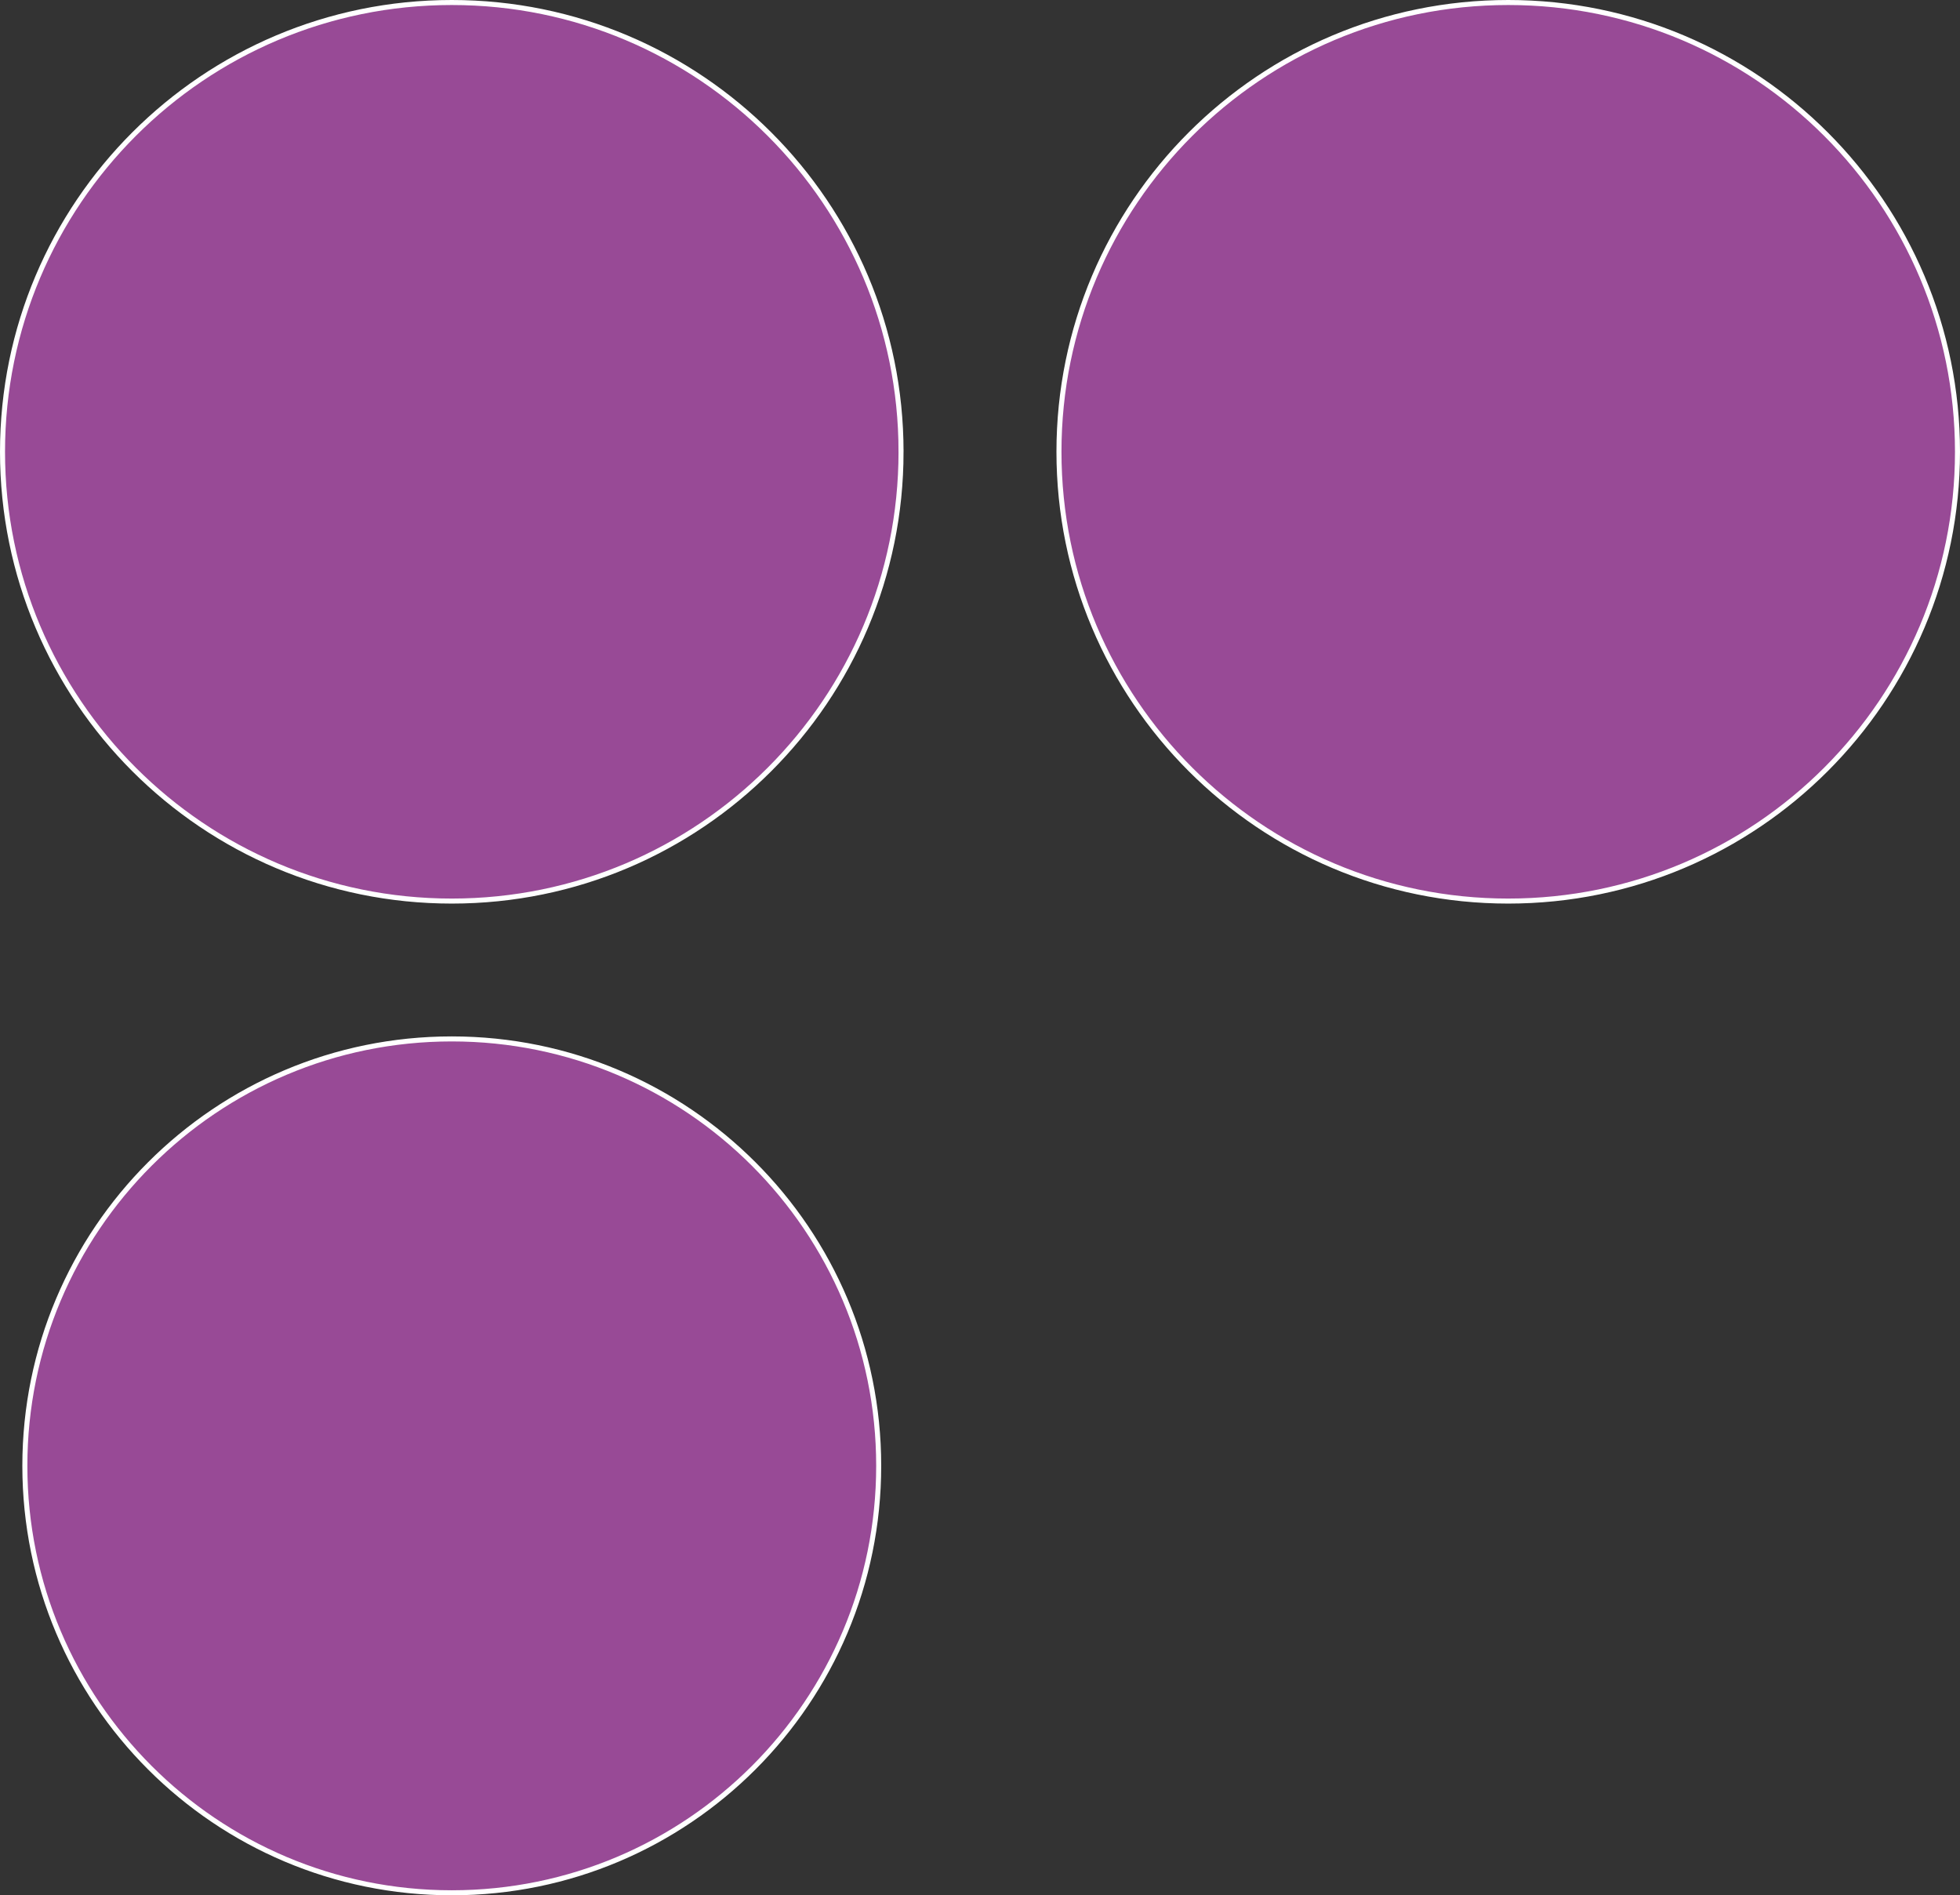<?xml version="1.0" encoding="UTF-8"?>
<svg data-bbox="0.5 0.5 389.33 376.43" viewBox="0 0 390.33 377.43" xmlns="http://www.w3.org/2000/svg" data-type="ugc">
    <rect x="0" y="0" width="390.33" height="377.43" fill="#333333" stroke="none"/>
    <g>
        <path fill="#984a96" stroke="#ffffff" stroke-miterlimit="10" d="M174.99 291.91c0 46.955-38.065 85.02-85.02 85.02S4.95 338.865 4.95 291.91s38.065-85.02 85.02-85.02 85.02 38.065 85.02 85.02z"/>
        <path fill="#984a96" stroke="#ffffff" stroke-miterlimit="10" d="M179.44 89.97c0 49.413-40.057 89.47-89.47 89.47S.5 139.383.5 89.97 40.557.5 89.97.5s89.47 40.057 89.47 89.47z"/>
        <path fill="#984a96" stroke="#ffffff" stroke-miterlimit="10" d="M389.83 89.97c0 49.413-40.057 89.47-89.47 89.47s-89.47-40.057-89.47-89.47S250.947.5 300.36.5s89.47 40.057 89.47 89.47z"/>
    </g>
</svg>
